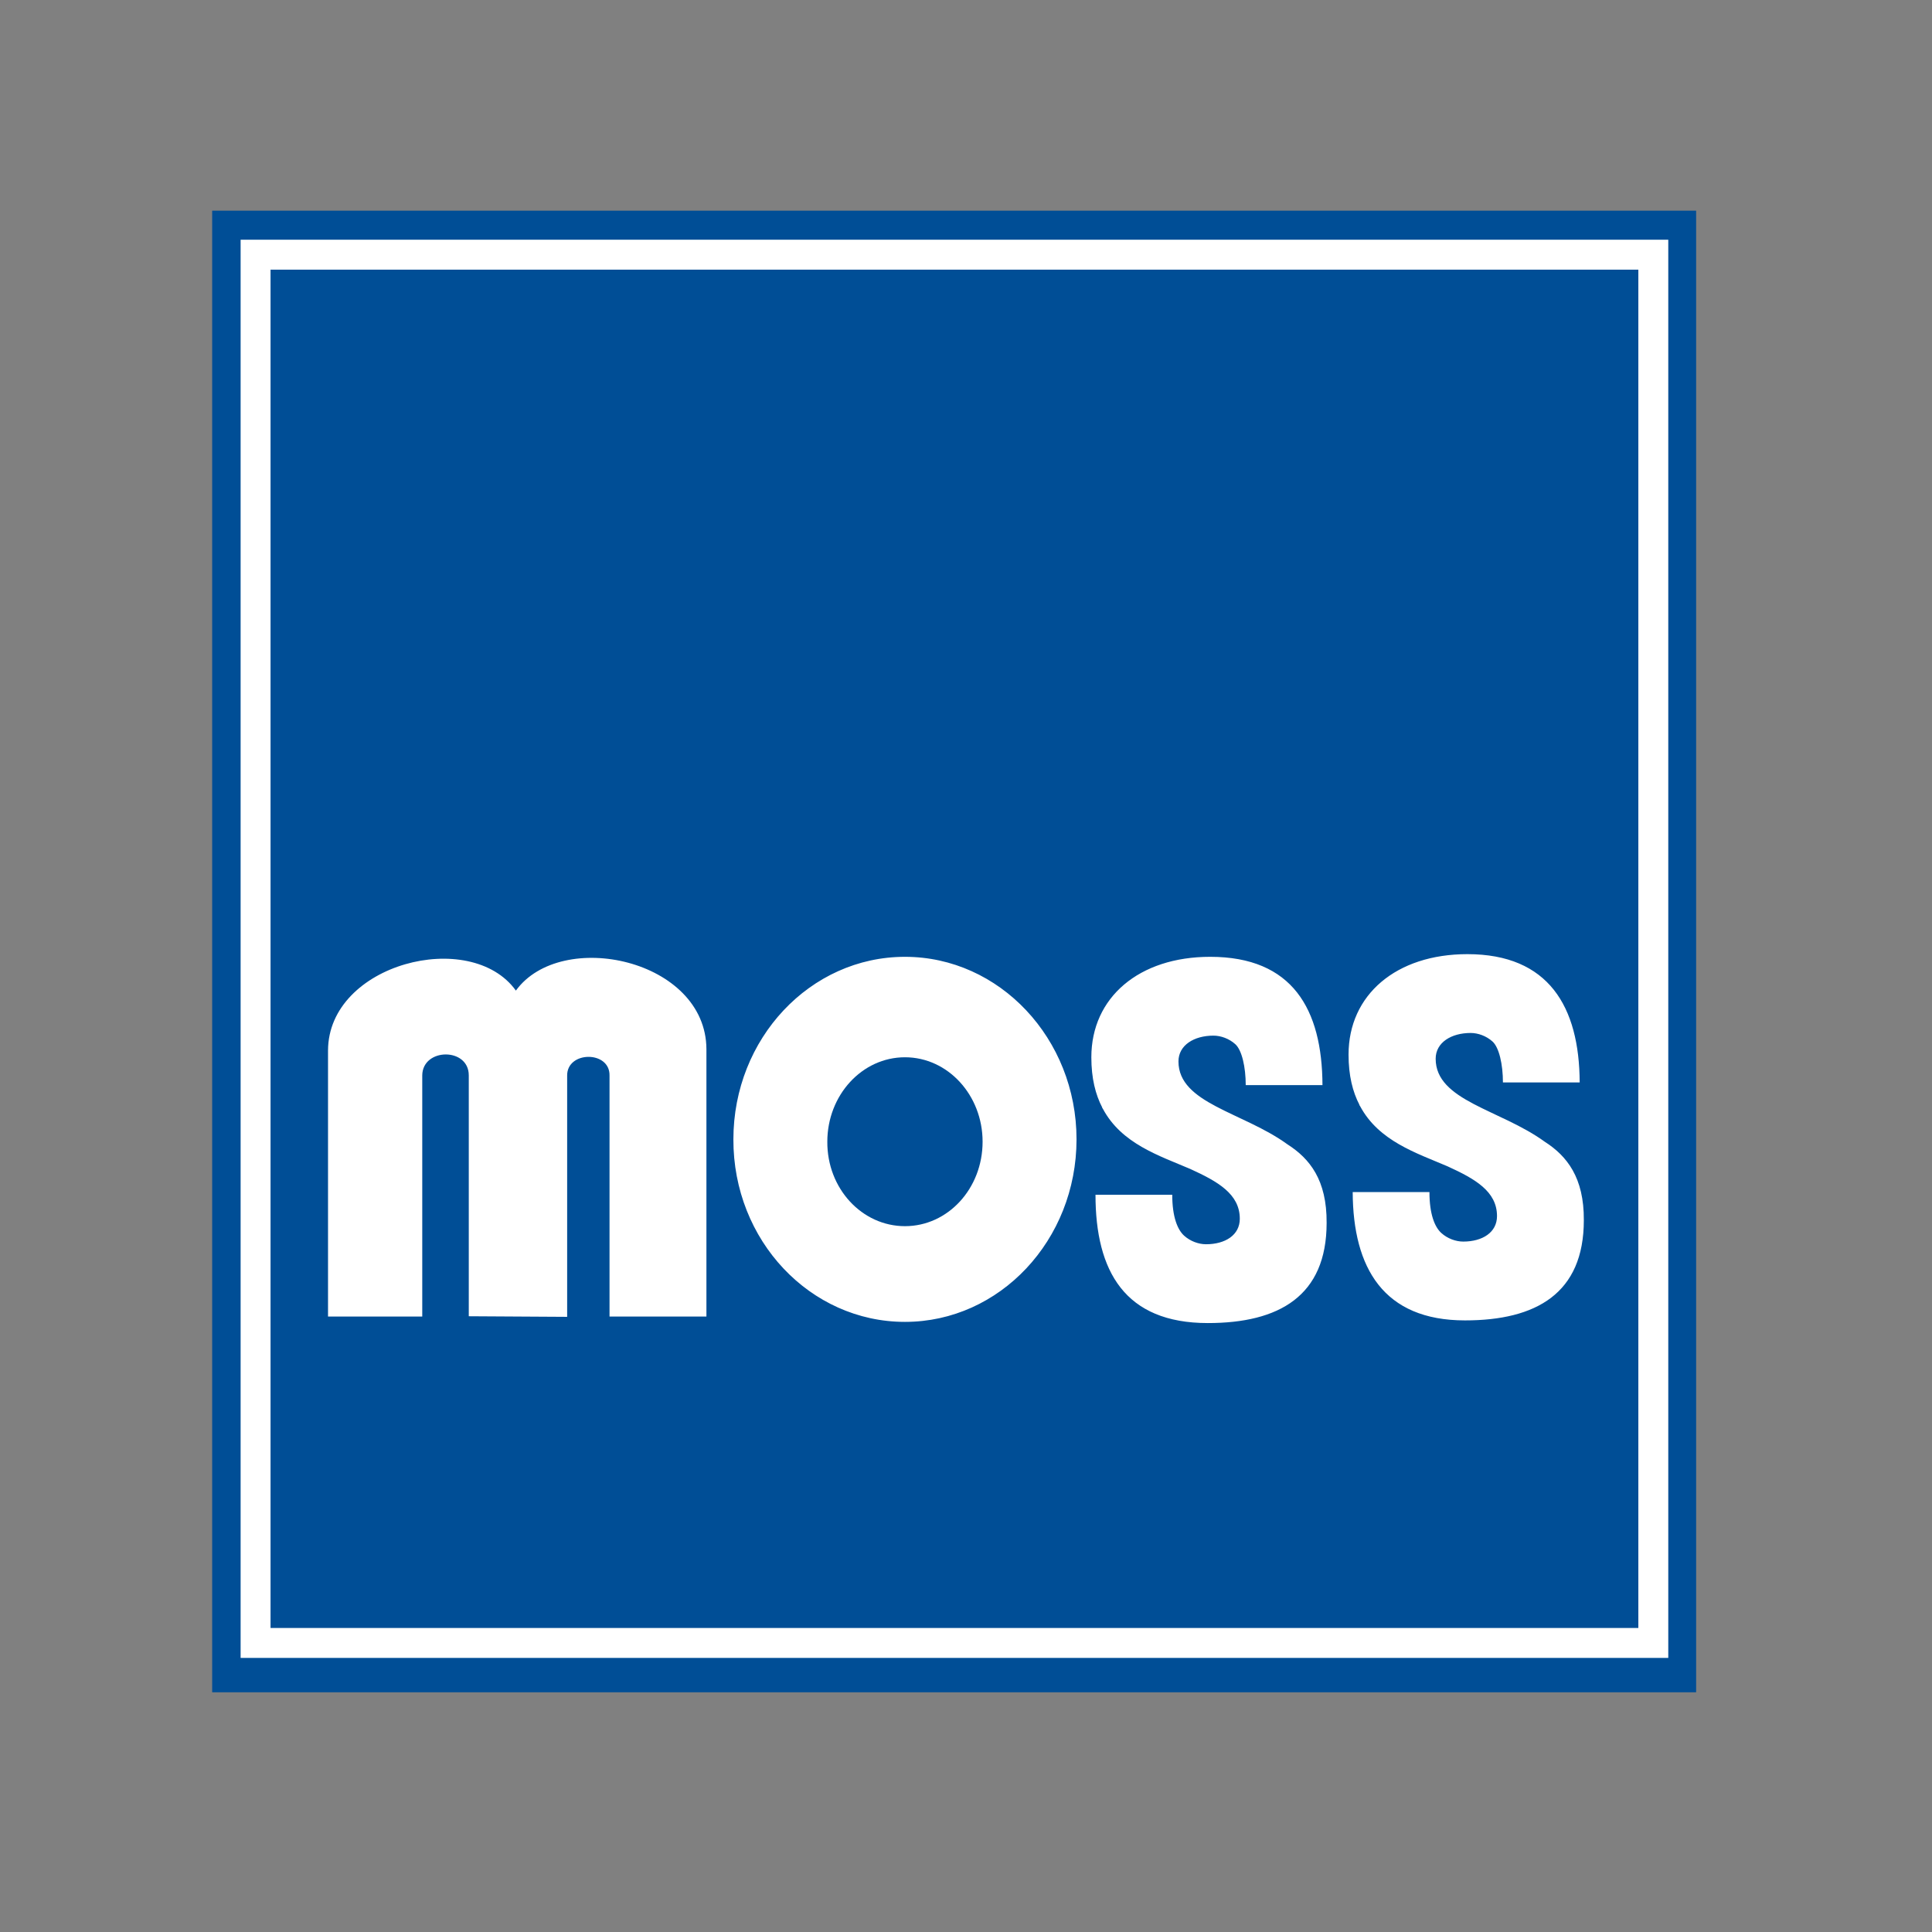 <?xml version="1.0" encoding="utf-8"?>
<!-- Generator: Adobe Illustrator 19.0.0, SVG Export Plug-In . SVG Version: 6.00 Build 0)  -->
<svg version="1.1" id="layer" xmlns="http://www.w3.org/2000/svg" xmlns:xlink="http://www.w3.org/1999/xlink" x="0px" y="0px"
	 viewBox="-153 -46 652 652" style="enable-background:new -153 -46 652 652;" xml:space="preserve">
<rect x="-153" y="-46" width="652" height="652" fill="#808080" stroke="none"/>
<style type="text/css">
	.st0{fill:#004E96;}
	.st1{fill:#FFFFFF;}
</style>
<rect x="-81.4" y="25.1" class="st0" width="500.8" height="500"/>
<path class="st1" d="M-71.8,513.5H410V34.9H-71.8V513.5z M399.9,503.4H-61.7V45h461.6V503.4z M52.7,317c0.2-8.5-14.4-8.4-14.3,0
	v81.4l-33.2-0.2l0-81.3c0-9.5-15.6-9.3-15.7,0v81.4h-31.8v-89.8c0.1-29.3,48.1-41.5,63.4-20.2c15.3-21.1,64.2-10.6,64.3,19.8v90.2
	H52.7V317 M152.4,400.1c32,0,57.9-27.6,57.9-61.6c0-34-26-61.6-57.9-61.6c-32,0-57.9,27.6-57.9,61.6
	C94.4,372.6,120.4,400.1,152.4,400.1 M281.5,340.2c-15-10.9-36.8-13.8-36.8-28c0-5.5,5.3-8.7,11.8-8.7c2.5,0,5.3,1,7.4,2.9
	c2.2,2,3.5,7.7,3.5,13.8h25.9c-0.1-25.6-10.1-43.3-37.9-43.3c-24,0-40.1,13.7-40.1,33.9c0,7.1,1.4,12.6,3.7,17c0,0,0,0-0.1,0
	c0.1,0.1,0.2,0.2,0.3,0.4c6.3,11.8,19,15.8,29.5,20.3c9.2,4.2,16.7,8.4,16.7,16.8c0,5.5-4.9,8.6-11.4,8.6c-2.5,0-5.3-1-7.4-2.9
	c-2.2-2-4-6.3-4-13.8h-25.9c0,25.8,9.9,43.3,37.9,43.3c24,0,40.1-9.1,40.1-33.8C294.8,352.2,289,345,281.5,340.2 M368.3,339.3
	c-15-10.9-36.8-13.8-36.8-28c0-5.5,5.3-8.7,11.8-8.7c2.5,0,5.3,1,7.4,2.9c2.2,2,3.5,7.7,3.5,13.8h25.9
	c-0.1-25.6-10.5-43.3-37.9-43.3c-24,0-40.1,13.7-40.1,33.9c0,7.1,1.4,12.6,3.7,17c0,0,0,0-0.1,0c0.1,0.1,0.2,0.2,0.3,0.4
	c6.3,11.8,19,15.8,29.5,20.3c9.2,4.2,16.7,8.4,16.7,16.8c0,5.5-4.9,8.6-11.4,8.6c-2.5,0-5.3-1-7.4-2.9c-2.2-2-4-6.3-4-13.8h-25.9
	c0.1,25.6,10.4,43.3,37.9,43.3c24,0,40.1-9.1,40.1-33.8C381.6,351.4,375.8,344.1,368.3,339.3"/>
<path class="st0" d="M152.4,367.8c14.5,0,26.2-12.7,26.2-28.5c0-15.7-11.7-28.5-26.2-28.5c-14.5,0-26.2,12.8-26.2,28.5
	C126.1,355.1,137.9,367.8,152.4,367.8"/>
</svg>
